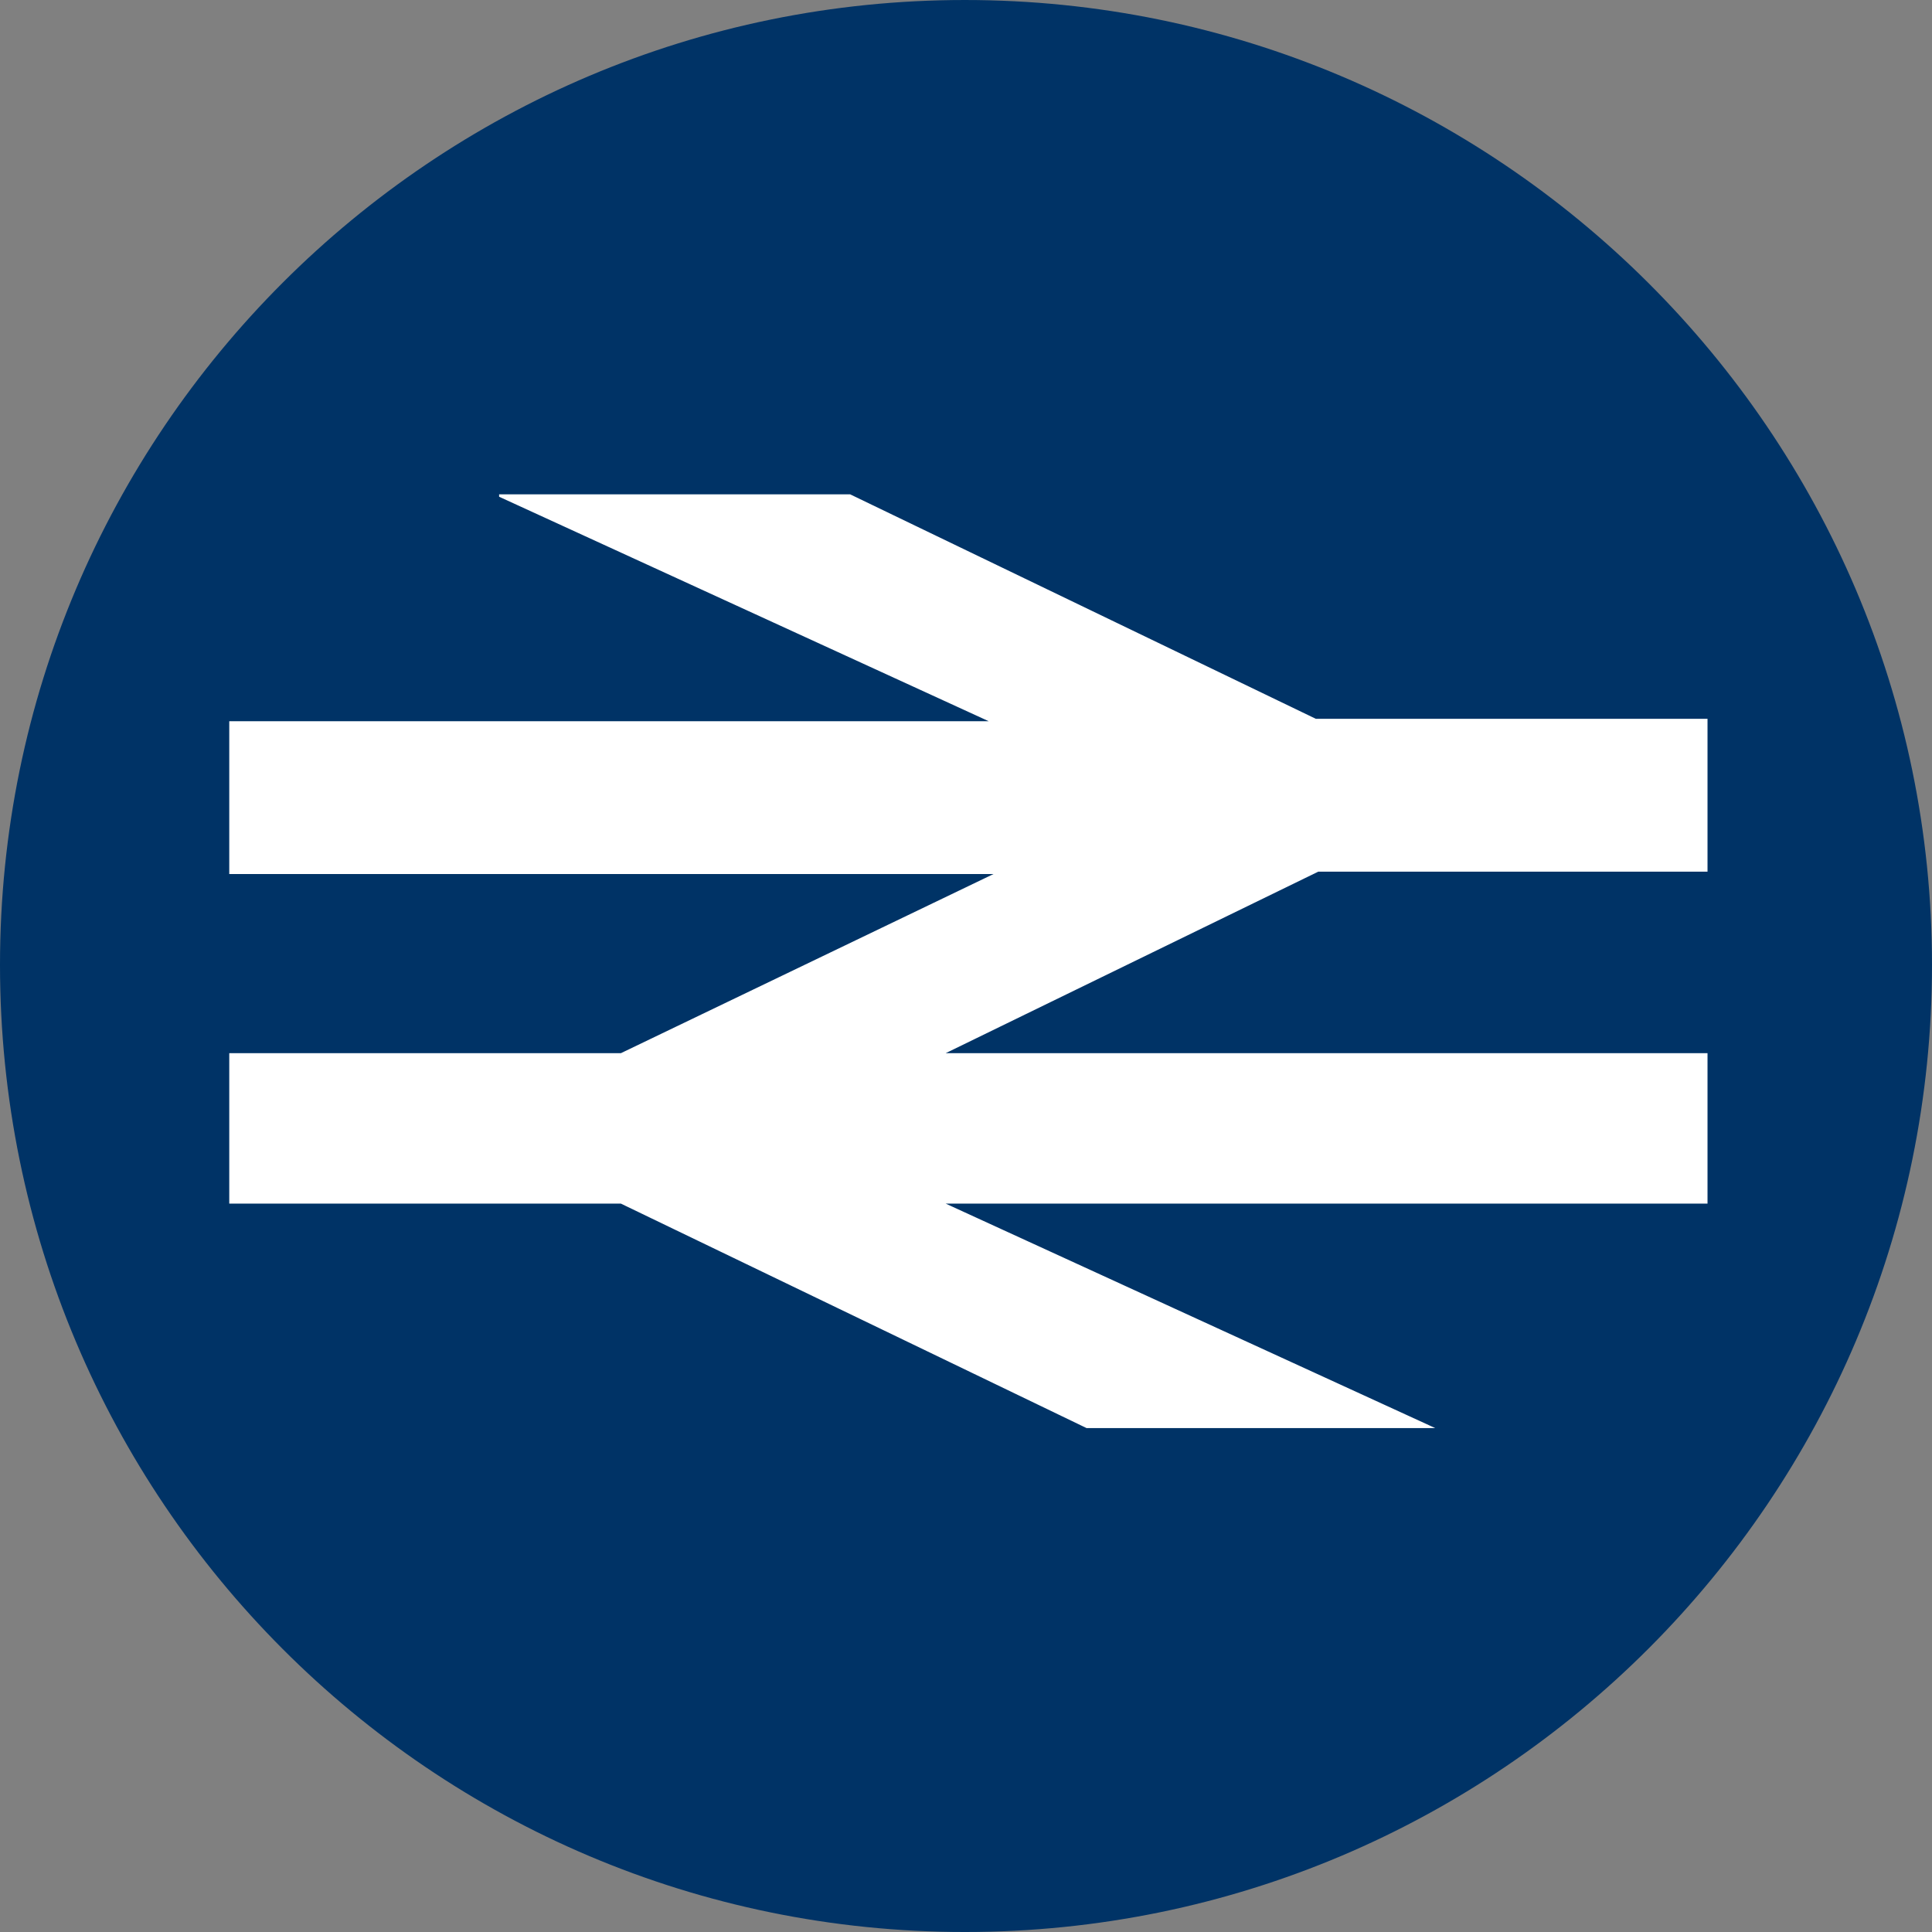 <svg height="2500" viewBox="4.9 4.9 80.9 80.9" width="2500"
    xmlns="http://www.w3.org/2000/svg">
    <rect x="4.9" y="4.9" width="80.9" height="80.9" fill="#808080" stroke="none"/>
    <circle r="35" cx="45.5" cy="45" fill="white"/>
    <path d="m25.8 25.7 20.5 9.4h-31.8v6.4h32l-15.6 7.5h-16.4v6.3h16.4l19.5 9.4h14.6l-20.5-9.4h31.9v-6.3h-31.9l15.6-7.6h16.3v-6.4h-16.4l-19.5-9.4h-14.7m-20.9 19.7c0-22.3 18.1-40.4 40.4-40.4s40.5 18.1 40.5 40.4-18.1 40.5-40.5 40.5c-22.3 0-40.4-18.1-40.4-40.5z" fill="#036"/>
</svg>